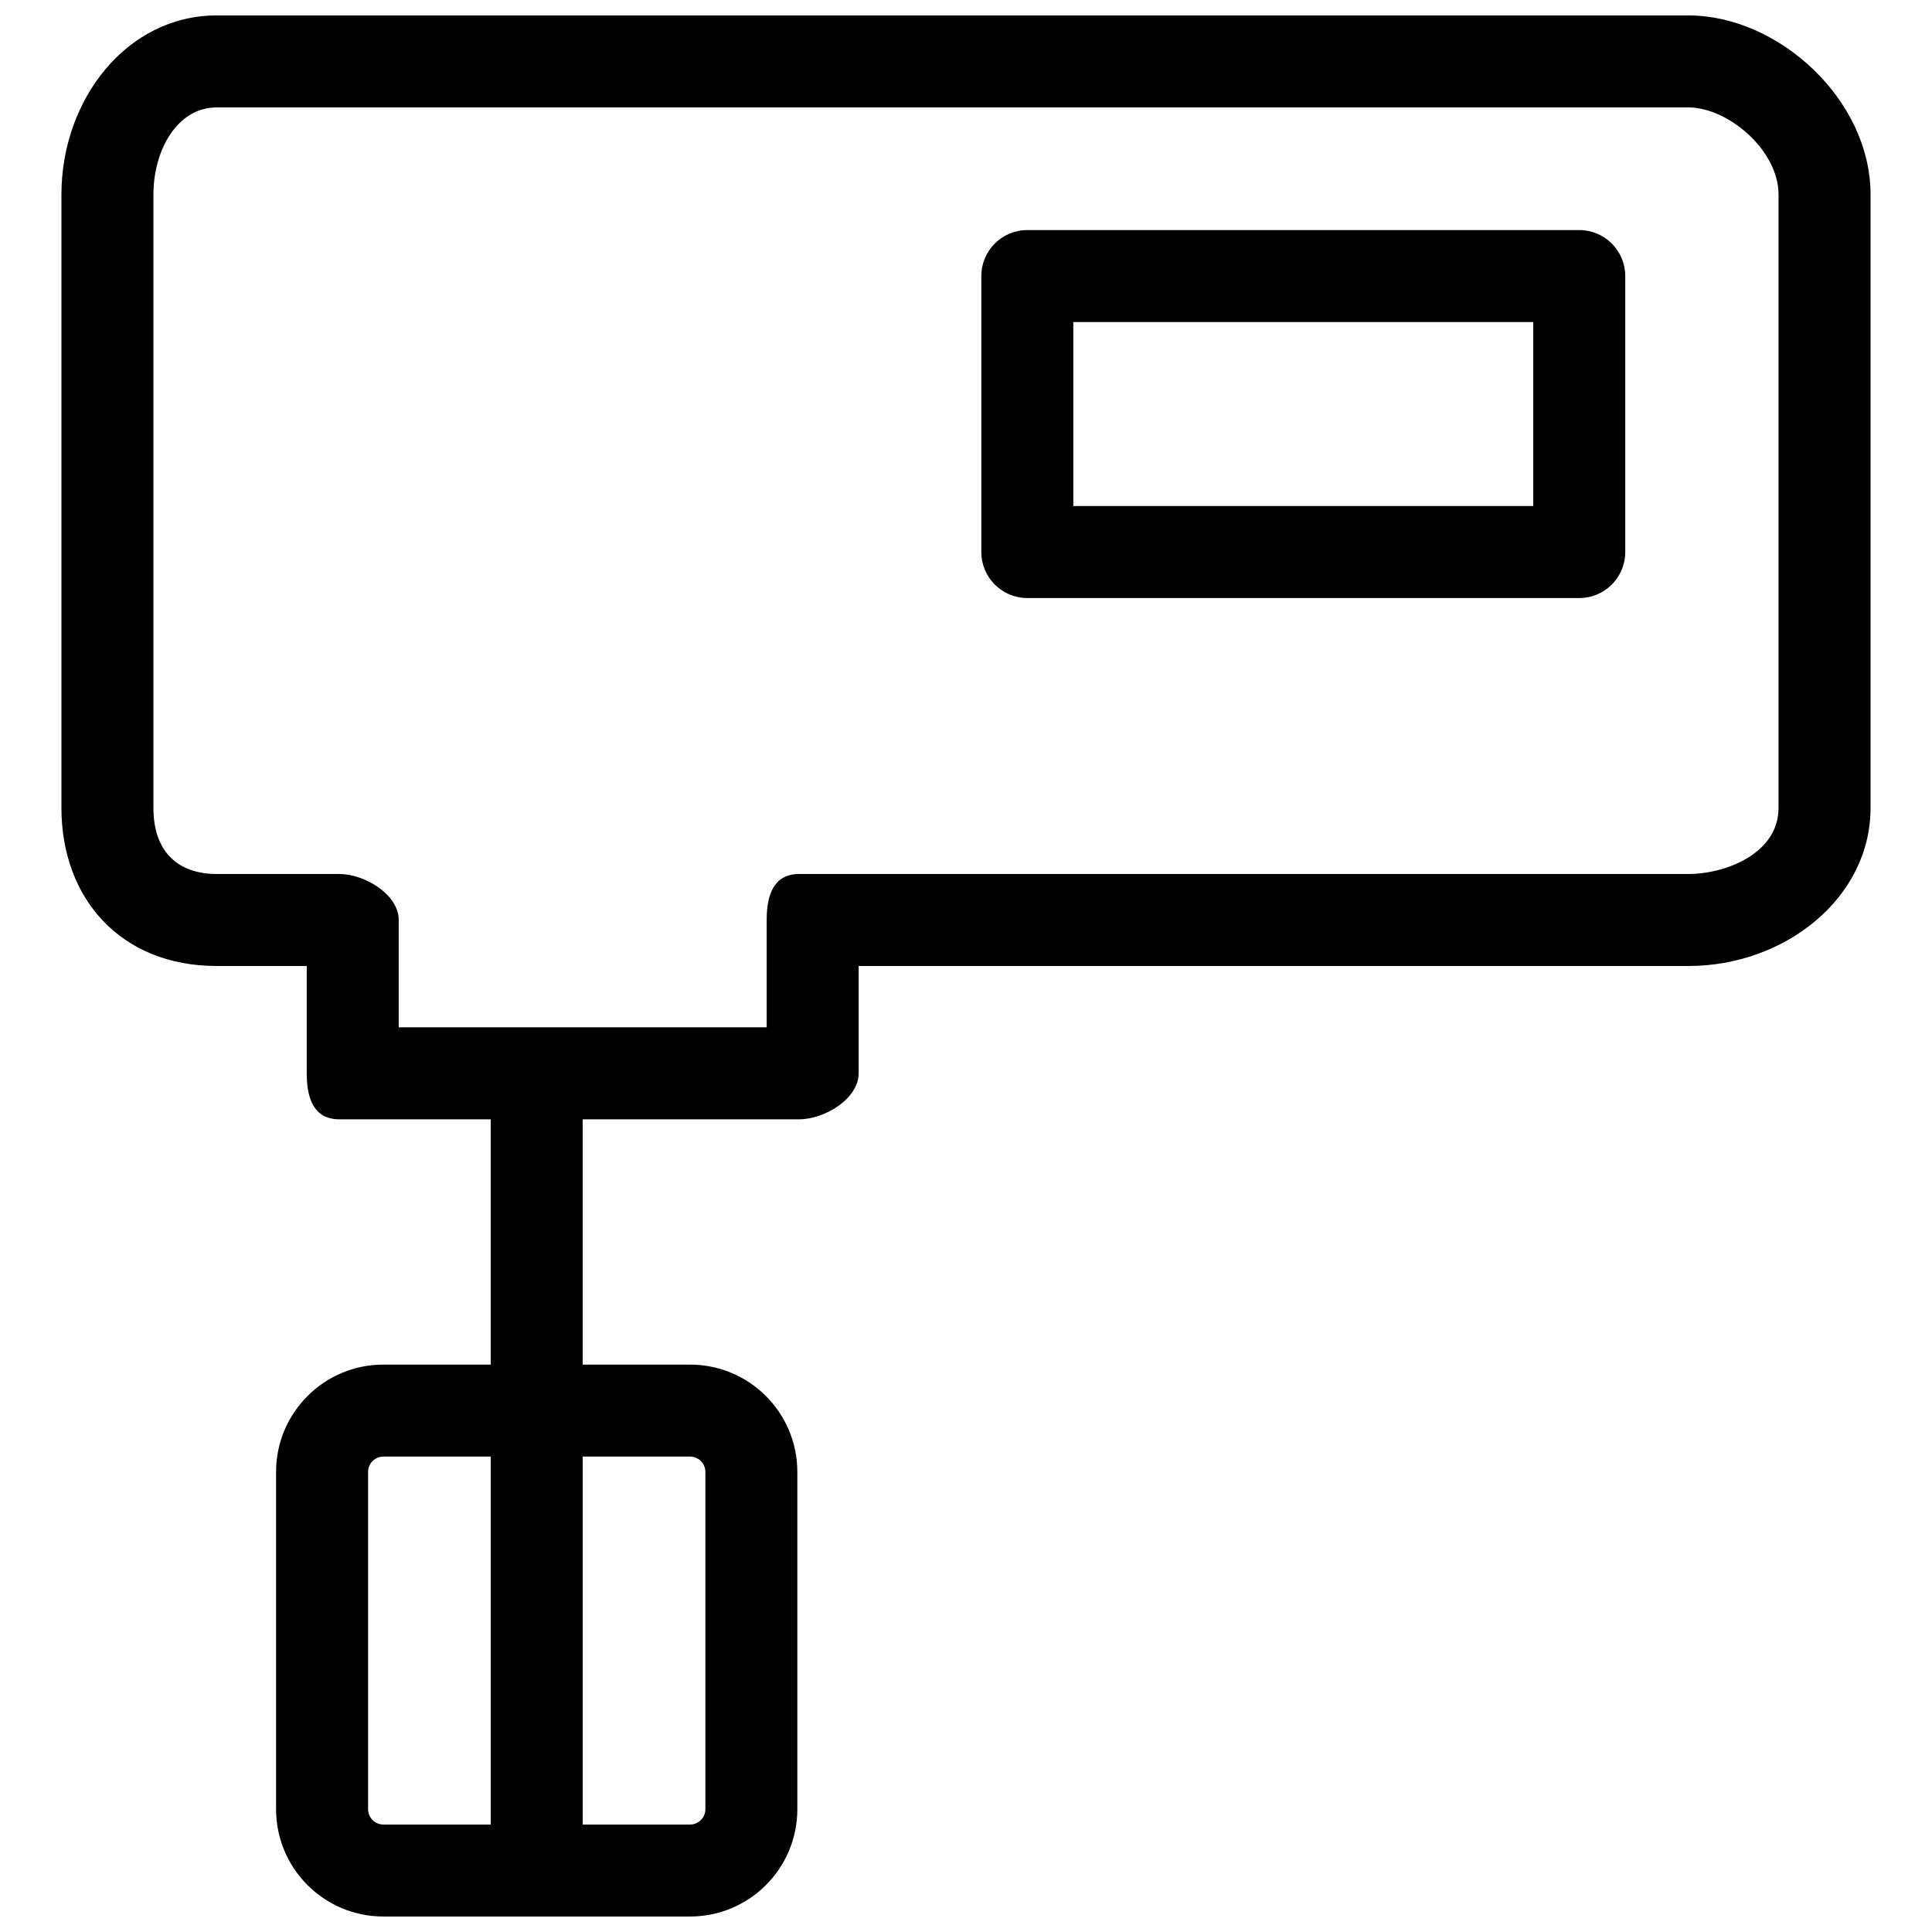 <?xml version="1.0" encoding="UTF-8"?>
<!-- Uploaded to: SVG Repo, www.svgrepo.com, Generator: SVG Repo Mixer Tools -->
<svg width="800px" height="800px" version="1.1" viewBox="144 144 512 512" xmlns="http://www.w3.org/2000/svg">
 <defs>
  <clipPath id="a">
   <path d="m160 148.09h480v503.81h-480z"/>
  </clipPath>
 </defs>
 <g clip-path="url(#a)">
  <path d="m201.42 148.09c-23.801 0-41.141 22.254-41.141 47.484v162.52c0 23.957 15.656 41.902 41.141 41.902h23.867v28.438c0 6.738 1.906 12.191 8.637 12.191h40.121v65.008h-28.441c-15.707 0-28.441 12.734-28.441 28.441v89.383c0 15.707 12.734 28.441 28.441 28.441h81.258c15.711 0 28.441-12.734 28.441-28.441v-89.383c0-15.707-12.73-28.441-28.441-28.441h-28.438v-65.008h57.387c6.731 0 15.746-5.453 15.746-12.191v-28.438h219.91c25.484 0 48.25-17.945 48.25-41.902v-162.52c0-25.23-24.438-47.484-48.25-47.484zm0 24.379h390.04c10.445 0 23.871 11.293 23.871 23.105v162.52c0 12.125-14.086 17.523-23.871 17.523h-235.65c-6.727 0-8.633 5.453-8.633 12.188v28.441h-97.512v-28.441c0-6.734-9.016-12.188-15.742-12.188h-32.504c-9.785 0-16.762-5.398-16.762-17.523v-162.52c0-11.812 6.316-23.105 16.762-23.105zm214.83 32.504c-6.734 0-12.188 5.453-12.188 12.188v73.133c0 6.738 5.453 12.191 12.188 12.191h146.27c6.734 0 12.188-5.453 12.188-12.191v-73.133c0-6.734-5.453-12.188-12.188-12.188zm12.188 24.375h121.89v48.758h-121.89zm-182.83 300.66h28.441v97.512h-28.441c-2.242 0-4.062-1.82-4.062-4.066v-89.383c0-2.242 1.82-4.062 4.062-4.062zm52.82 0h28.438c2.246 0 4.066 1.82 4.066 4.062v89.383c0 2.246-1.82 4.066-4.066 4.066h-28.438z" fill-rule="evenodd"/>
 </g>
</svg>